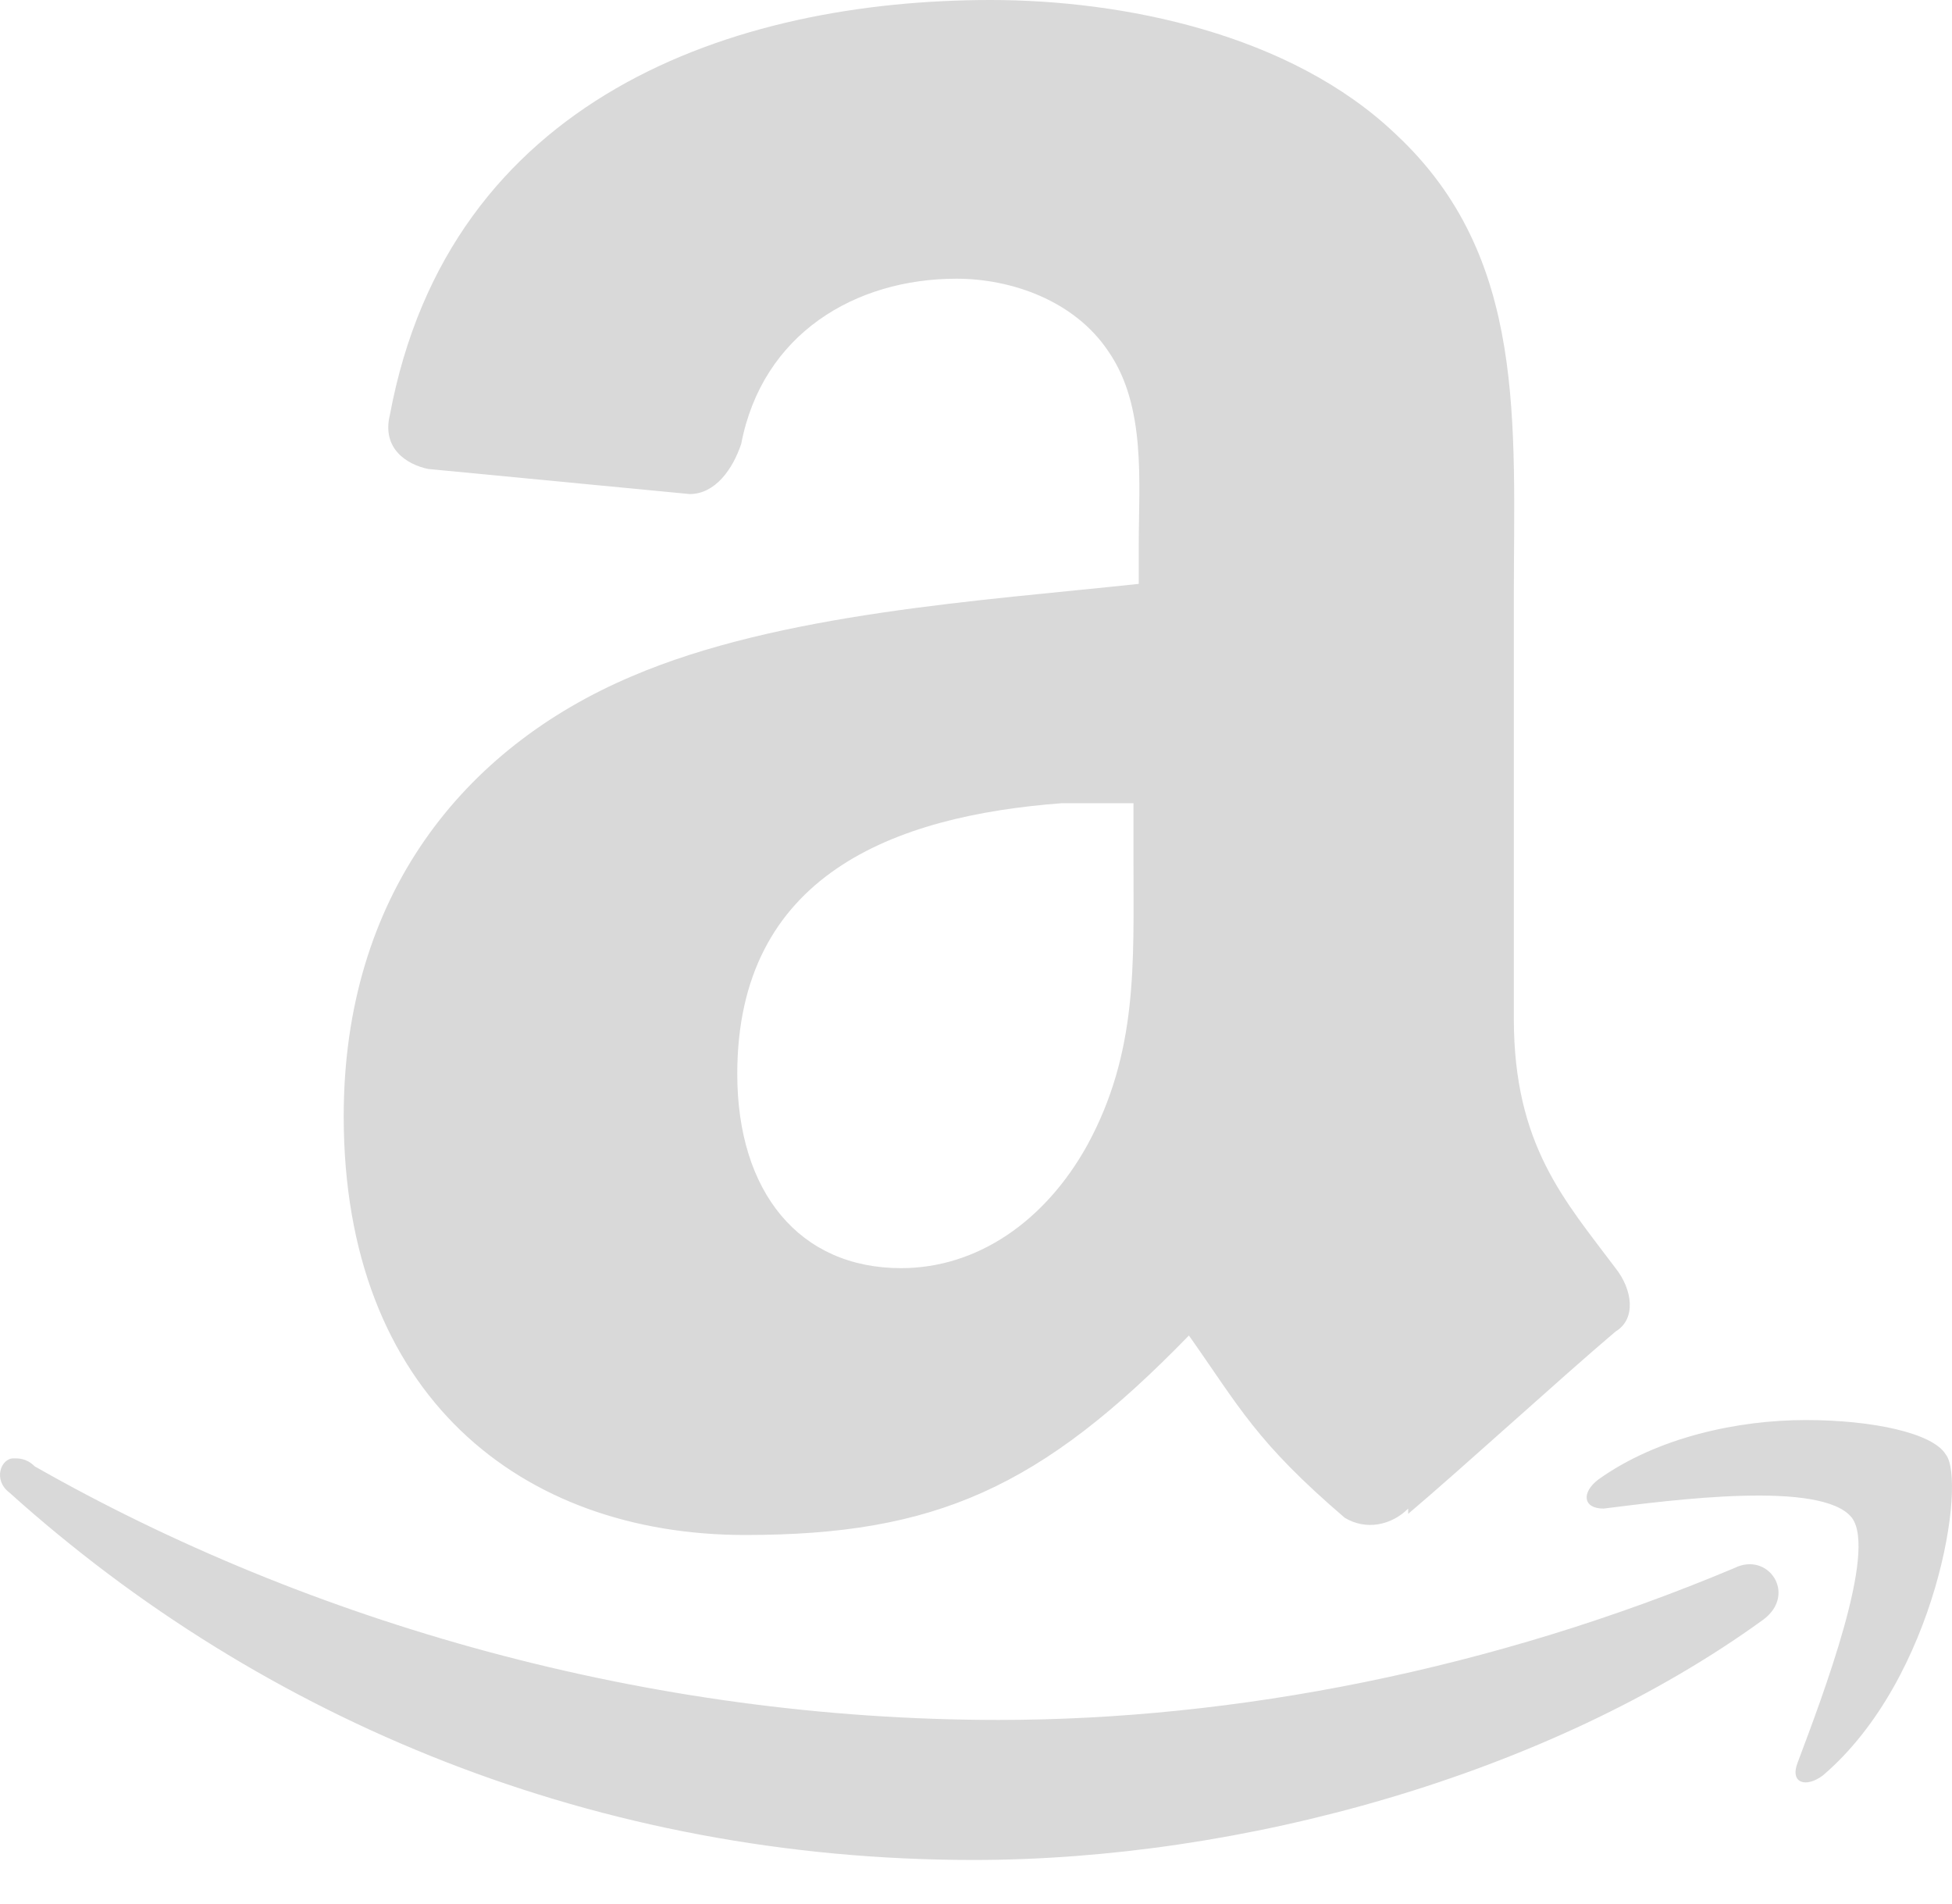 <?xml version="1.0" encoding="UTF-8"?>
<svg xmlns="http://www.w3.org/2000/svg" width="40" height="39" viewBox="0 0 40 39" fill="none">
  <path d="M20.304 0C15.02 0 9.201 2.003 7.99 8.498C7.817 9.192 8.342 9.52 8.775 9.608L14.133 10.122C14.654 10.122 15.016 9.614 15.189 9.093C15.622 6.84 17.523 5.71 19.6 5.71C20.727 5.71 22.019 6.16 22.713 7.199C23.491 8.325 23.335 9.878 23.335 11.177V11.962C20.131 12.307 15.974 12.558 12.943 13.857C9.478 15.328 7.043 18.366 7.043 22.869C7.043 28.586 10.679 31.448 15.27 31.448C19.167 31.448 21.332 30.48 24.363 27.361C25.402 28.833 25.737 29.537 27.557 31.096C27.99 31.357 28.511 31.252 28.856 30.907V31.015C29.983 30.061 31.979 28.234 33.105 27.28C33.538 27.02 33.45 26.414 33.105 25.981C32.066 24.594 31.021 23.464 31.021 20.866V12.287C31.021 8.65 31.299 5.271 28.613 2.76C26.447 0.683 22.99 0 20.304 0ZM21.765 16.455H23.227V17.673C23.227 19.75 23.318 21.56 22.279 23.464C21.413 25.024 20.023 25.981 18.464 25.981C16.386 25.981 15.108 24.428 15.108 22.003C15.108 17.933 18.301 16.715 21.765 16.455ZM37.002 29.093C35.615 29.093 33.964 29.445 32.753 30.311C32.408 30.572 32.428 30.907 32.861 30.907C34.248 30.734 37.344 30.318 37.949 31.096C38.47 31.79 37.361 34.716 36.84 36.103C36.667 36.536 37.009 36.634 37.354 36.374C39.692 34.381 40.304 30.318 39.871 29.797C39.611 29.364 38.389 29.093 37.002 29.093ZM0.277 29.878C0.016 29.878 -0.15 30.322 0.196 30.582C5.392 35.257 12.246 38.106 19.952 38.106C25.409 38.106 31.718 36.384 36.136 33.18C36.83 32.659 36.234 31.78 35.541 32.125C30.605 34.202 25.317 35.237 20.466 35.237C13.277 35.237 6.339 33.244 0.71 30.041C0.537 29.868 0.365 29.878 0.277 29.878Z" fill="#D9D9D9"></path>
</svg>
